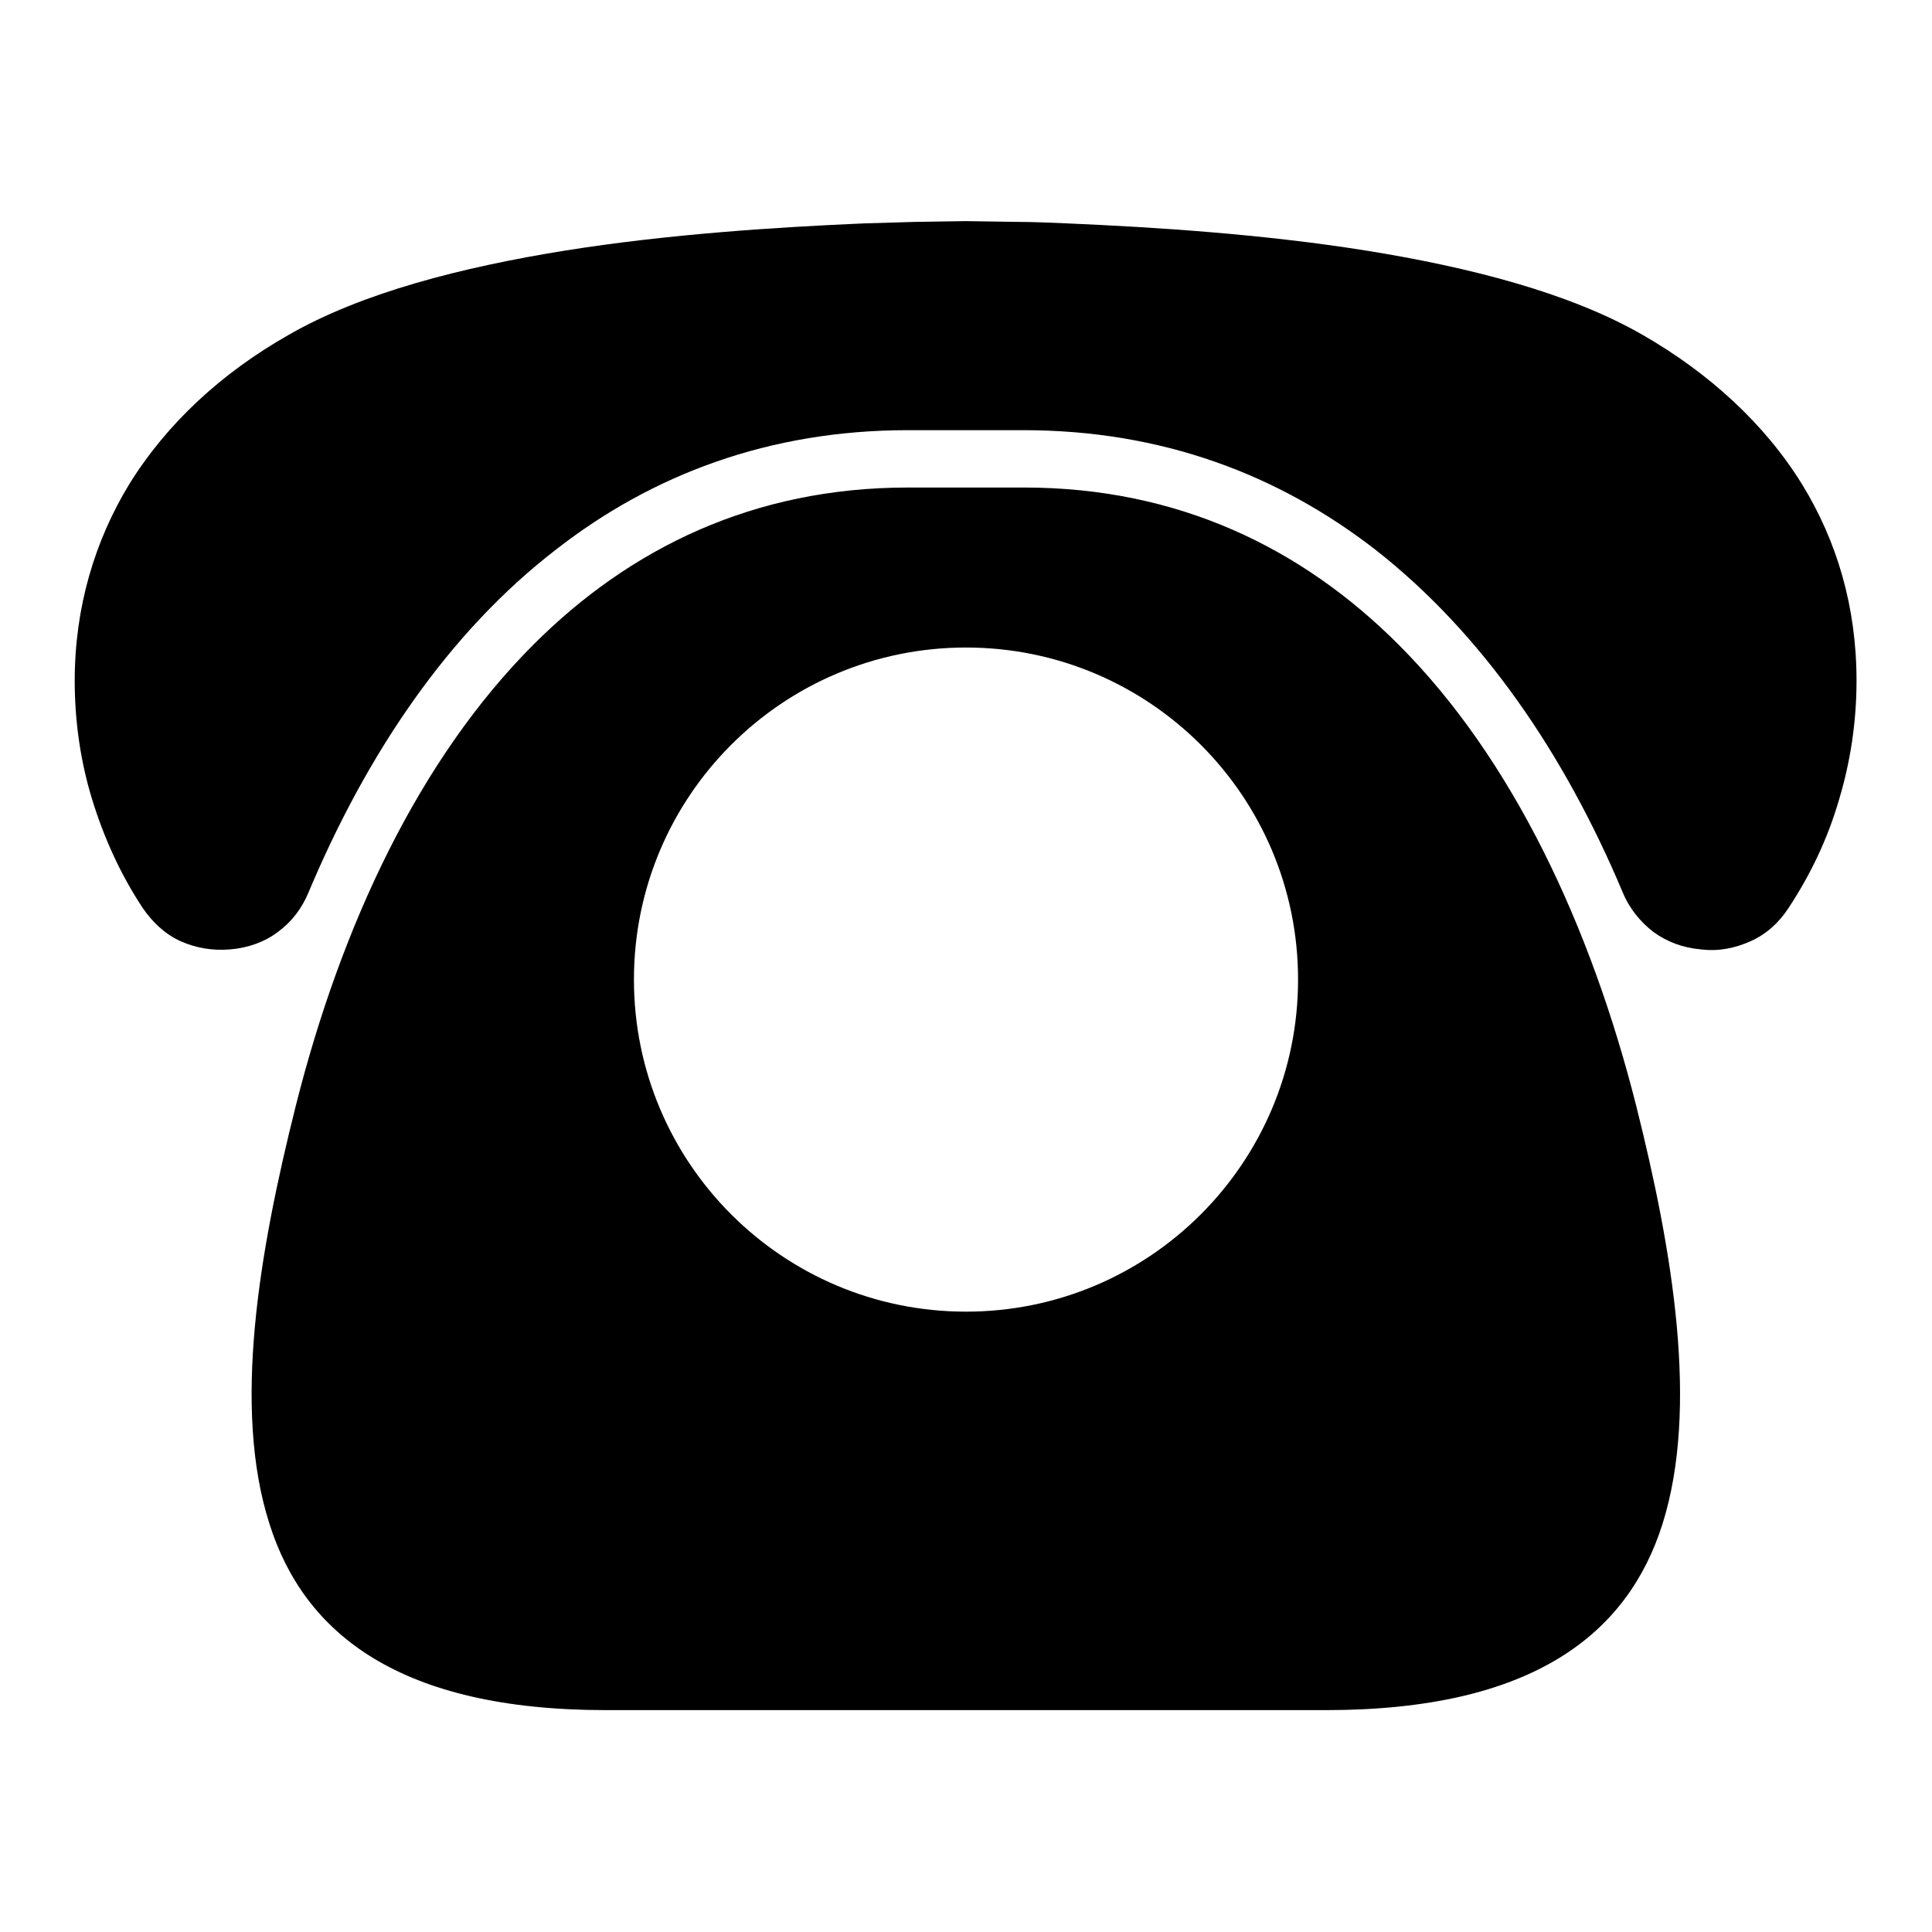<?xml version="1.0" encoding="utf-8"?>
<!-- Svg Vector Icons : http://www.onlinewebfonts.com/icon -->
<!DOCTYPE svg PUBLIC "-//W3C//DTD SVG 1.1//EN" "http://www.w3.org/Graphics/SVG/1.1/DTD/svg11.dtd">
<svg version="1.1" xmlns="http://www.w3.org/2000/svg" xmlns:xlink="http://www.w3.org/1999/xlink" x="0px" y="0px" viewBox="0 0 256 256" enable-background="new 0 0 256 256" xml:space="preserve">
<g> <path fill="#000000" d="M128,64.6h-7.7c-20.4,0-36.8,8-49.6,20.8c-15.2,15.2-25.5,37.3-31.5,61.1c-4.9,19.5-8.4,40.1-3.5,55.4 c4.6,14.6,17.3,24.7,44.6,24.7H128h47.7c27.4,0,40-10.1,44.6-24.7c4.8-15.3,1.4-35.9-3.5-55.4c-6-23.7-16.3-45.9-31.5-61.1 c-12.8-12.8-29.2-20.8-49.6-20.8H128L128,64.6L128,64.6z M121.3,29.4l6.7-0.1l6.7,0.1h0c2.1,0,4.4,0.1,6.7,0.2 c11.5,0.5,25.8,1.4,39.6,3.6c13.7,2.2,27,5.6,36.7,11.2c8.7,5,16.1,11.7,21.1,19.8c4.6,7.5,7.2,16.2,7.2,26 c0,5.4-0.8,10.7-2.3,15.7h0c-1.5,5.2-3.8,10-6.7,14.4v0c-1.3,2-3,3.5-5,4.4c-2,0.9-4.2,1.4-6.6,1.1l0,0c-2.4-0.2-4.5-1-6.3-2.3 c-1.7-1.3-3.2-3.1-4.1-5.3c-7.7-18.3-18.6-34.3-32.8-45.4c-12.8-9.9-28.2-15.8-46.6-15.8H128h-7.7c-18.4,0-33.9,5.9-46.6,15.8 c-14.3,11-25.1,27.1-32.8,45.4c-0.9,2.2-2.3,4-4.1,5.3c-1.7,1.3-3.9,2.1-6.3,2.3l0,0c-2.4,0.2-4.6-0.2-6.6-1.1 c-2-0.9-3.7-2.5-5-4.4v0c-2.9-4.4-5.1-9.2-6.7-14.4h0c-1.5-4.9-2.3-10.2-2.3-15.7c0-9.8,2.7-18.6,7.2-26c5-8.1,12.3-14.8,21.1-19.8 c9.7-5.6,23-9,36.7-11.2c13.8-2.2,28.1-3.1,39.6-3.6L121.3,29.4L121.3,29.4L121.3,29.4z M84,129.8c0-24.3,19.7-44,44-44 c24.3,0,44,19.7,44,44c0,24.3-19.7,44-44,44C103.7,173.8,84,154.1,84,129.8L84,129.8z"/></g>
</svg>